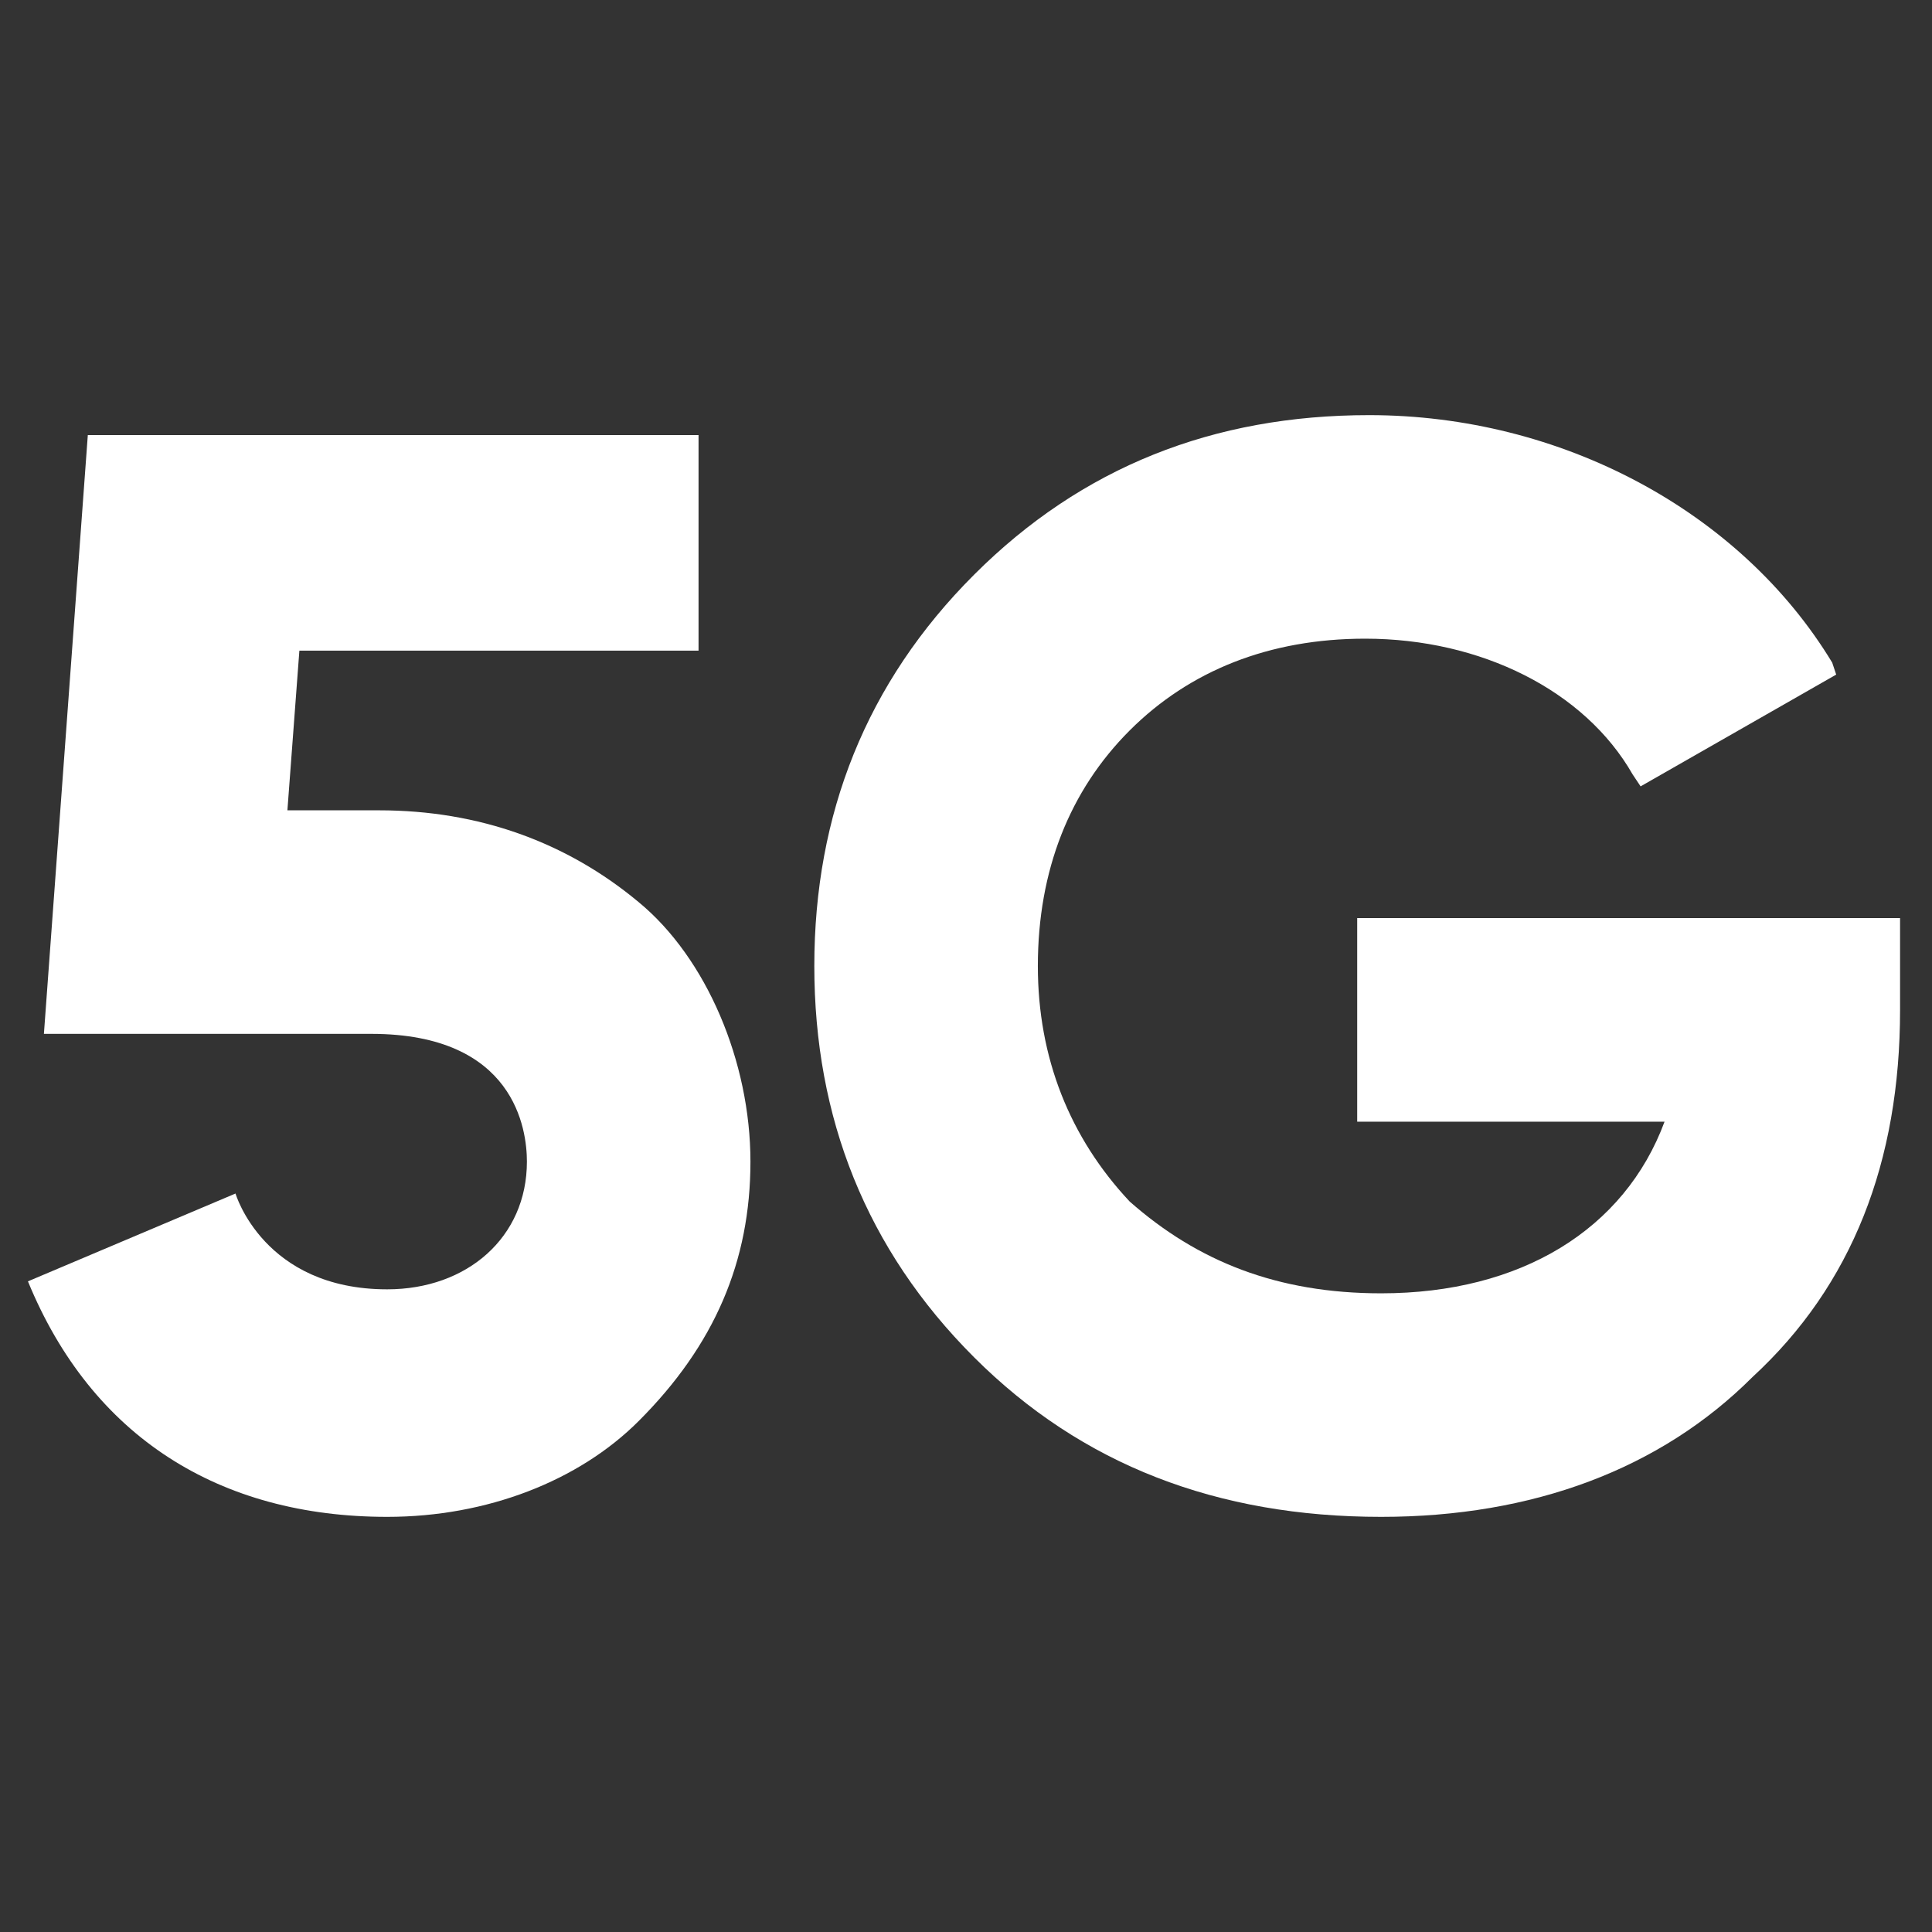 <?xml version="1.0" encoding="utf-8"?>
<!-- Generator: Adobe Illustrator 26.5.2, SVG Export Plug-In . SVG Version: 6.00 Build 0)  -->
<svg version="1.1" id="Layer_1" xmlns="http://www.w3.org/2000/svg" xmlns:xlink="http://www.w3.org/1999/xlink" x="0px" y="0px"
	 width="48.4px" height="48.4px" viewBox="0 0 48.4 48.4" style="enable-background:new 0 0 48.4 48.4;" xml:space="preserve">
<rect x="0" y="0" width="48.4" height="48.4" fill="#333333" stroke="none"/>
<style type="text/css">
	.st0{fill:#FFFFFF;}
</style>
<g>
	<path class="st0" d="M9.7,38c-4.2,0-7.4-2-9-5.9l5.2-2.2c0,0,0.7,2.4,3.8,2.4c2,0,3.5-1.3,3.5-3.2c0-0.8-0.3-3.2-3.9-3.2H1.1
		l1.1-15h15.3v5.4h-10l-0.3,4h2.3c2.5,0,4.7,0.8,6.5,2.3c1.7,1.4,2.8,4,2.8,6.5s-0.9,4.6-2.8,6.5C14.5,37.1,12.2,38,9.7,38z"/>
	<path class="st0" d="M34.6,38c-4.1,0-7.5-1.3-10.2-4s-4-6-4-9.8s1.3-7.1,4-9.8s6-4,9.9-4c4.8,0,9.3,2.4,11.6,6.2l0.1,0.3l-4.9,2.8
		l-0.2-0.3c-1.2-2.1-3.8-3.4-6.7-3.4c-2.4,0-4.4,0.8-5.9,2.3S26,21.8,26,24.2c0,2.3,0.8,4.3,2.3,5.9c1.7,1.5,3.7,2.3,6.3,2.3
		c3.5,0,6.1-1.6,7.1-4.3H34V23h13.6v2.3c0,3.8-1.2,6.9-3.7,9.2C41.6,36.8,38.4,38,34.6,38z"/>
</g>
</svg>